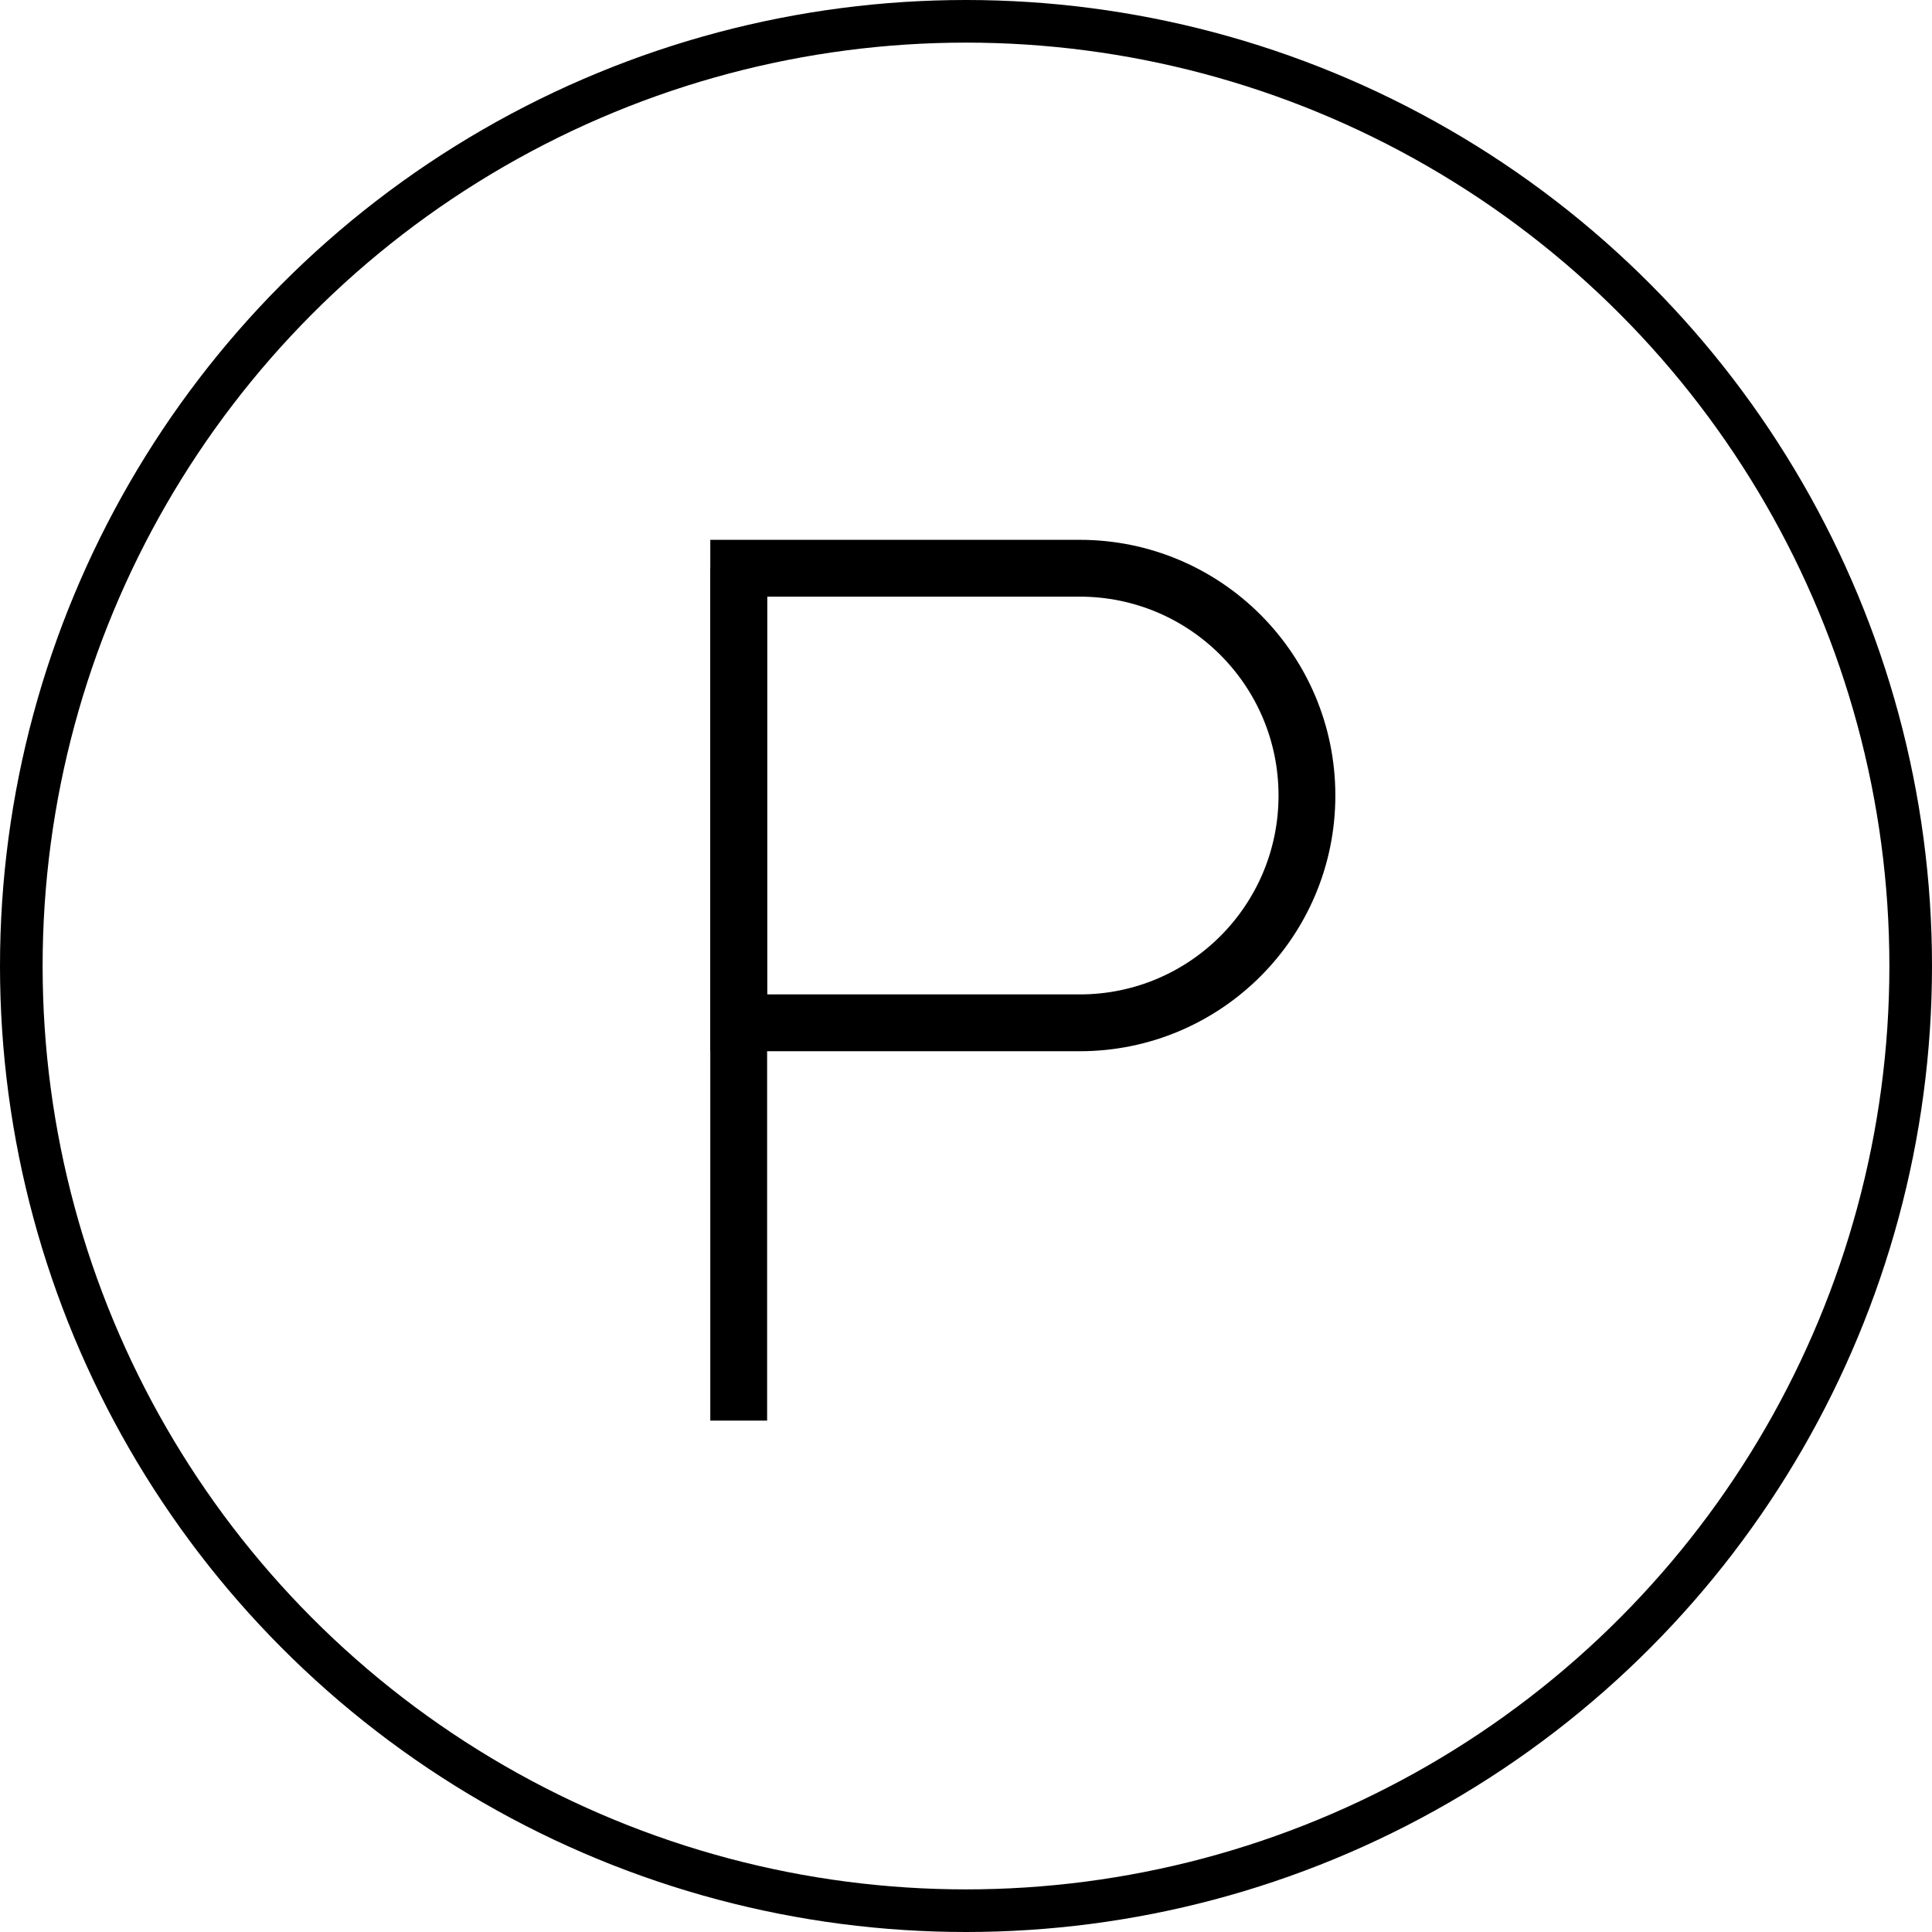 <svg width="34" height="34" viewBox="0 0 34 34" fill="none" xmlns="http://www.w3.org/2000/svg">
<circle cx="17" cy="17" r="16.625" stroke="black" stroke-width="0.75"/>
<g clip-path="url(#clip0_3296_11772)">
<path d="M13 10V25" stroke="black" stroke-miterlimit="10"/>
<path d="M13 10H19C21.21 10 23 11.79 23 14C23 16.21 21.21 18 19 18H13V10Z" stroke="black" stroke-miterlimit="10"/>
</g>
<defs>
<clipPath id="clip0_3296_11772">
<rect width="11" height="15.5" fill="white" transform="translate(12.5 9.5)"/>
</clipPath>
</defs>
</svg>
